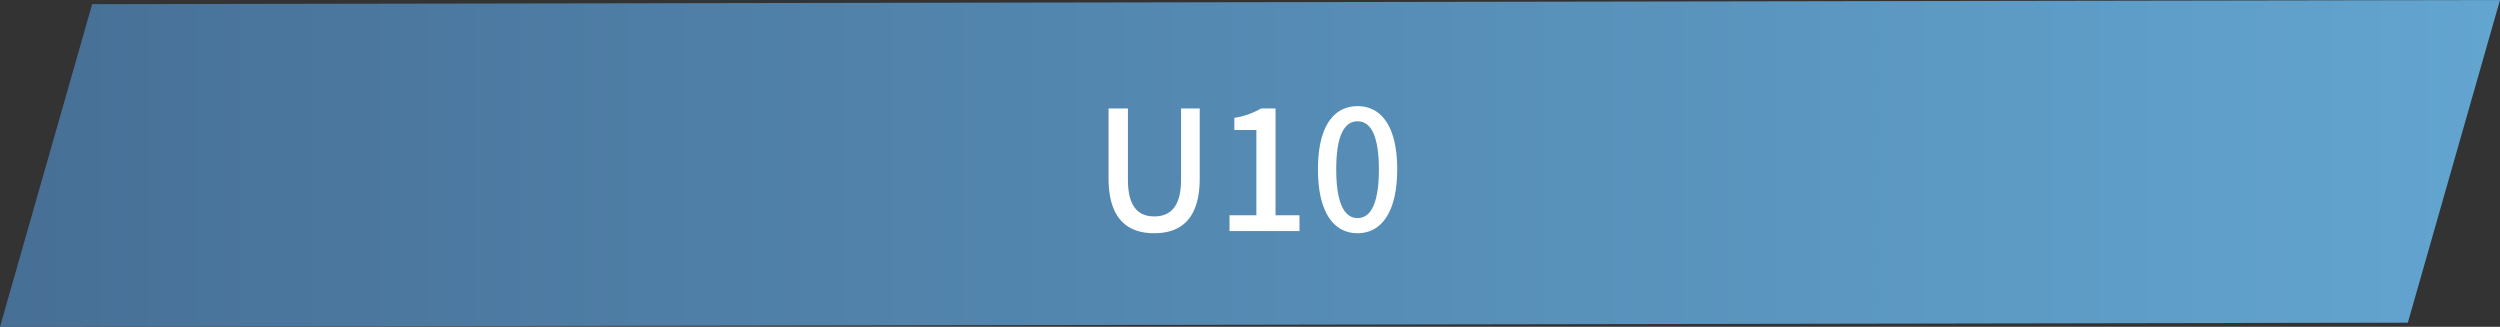 <svg id="コンポーネント_6_1" data-name="コンポーネント 6 – 1" xmlns="http://www.w3.org/2000/svg" xmlns:xlink="http://www.w3.org/1999/xlink" width="240.174" height="31.395" viewBox="0 0 240.174 31.395">
  <rect x="0" y="0" width="240.174" height="31.395" fill="#333333" stroke="none"/>
  <defs>
    <linearGradient id="linear-gradient" x1="0.5" y1="-0.289" x2="0.5" y2="1.149" gradientUnits="objectBoundingBox">
      <stop offset="0" stop-color="#6ab5e1"/>
      <stop offset="1" stop-color="#43678d"/>
    </linearGradient>
  </defs>
  <path id="パス_39" data-name="パス 39" d="M.391-100.281l31,8.854.4,231.32-31-8.854Z" transform="translate(139.893 -0.391) rotate(90)" fill="url(#linear-gradient)"/>
  <path id="パス_142" data-name="パス 142" d="M-9.112.208c2.608,0,4.368-1.424,4.368-5.264v-6.72H-6.536v6.848c0,2.656-1.088,3.52-2.576,3.52-1.472,0-2.528-.864-2.528-3.52v-6.848H-13.5v6.72C-13.5-1.216-11.72.208-9.112.208ZM-1.88,0H4.84V-1.52h-2.3V-11.776H1.144a7.234,7.234,0,0,1-2.56.9v1.168H.7V-1.52H-1.88Zm12.3.208c2.3,0,3.808-2.048,3.808-6.144C14.232-10,12.728-12,10.424-12,8.1-12,6.616-10.016,6.616-5.936,6.616-1.84,8.1.208,10.424.208Zm0-1.456c-1.2,0-2.048-1.28-2.048-4.688,0-3.376.848-4.608,2.048-4.608s2.048,1.232,2.048,4.608C12.472-2.528,11.624-1.248,10.424-1.248Z" transform="translate(120 22.198)" fill="#fff"/>
</svg>
